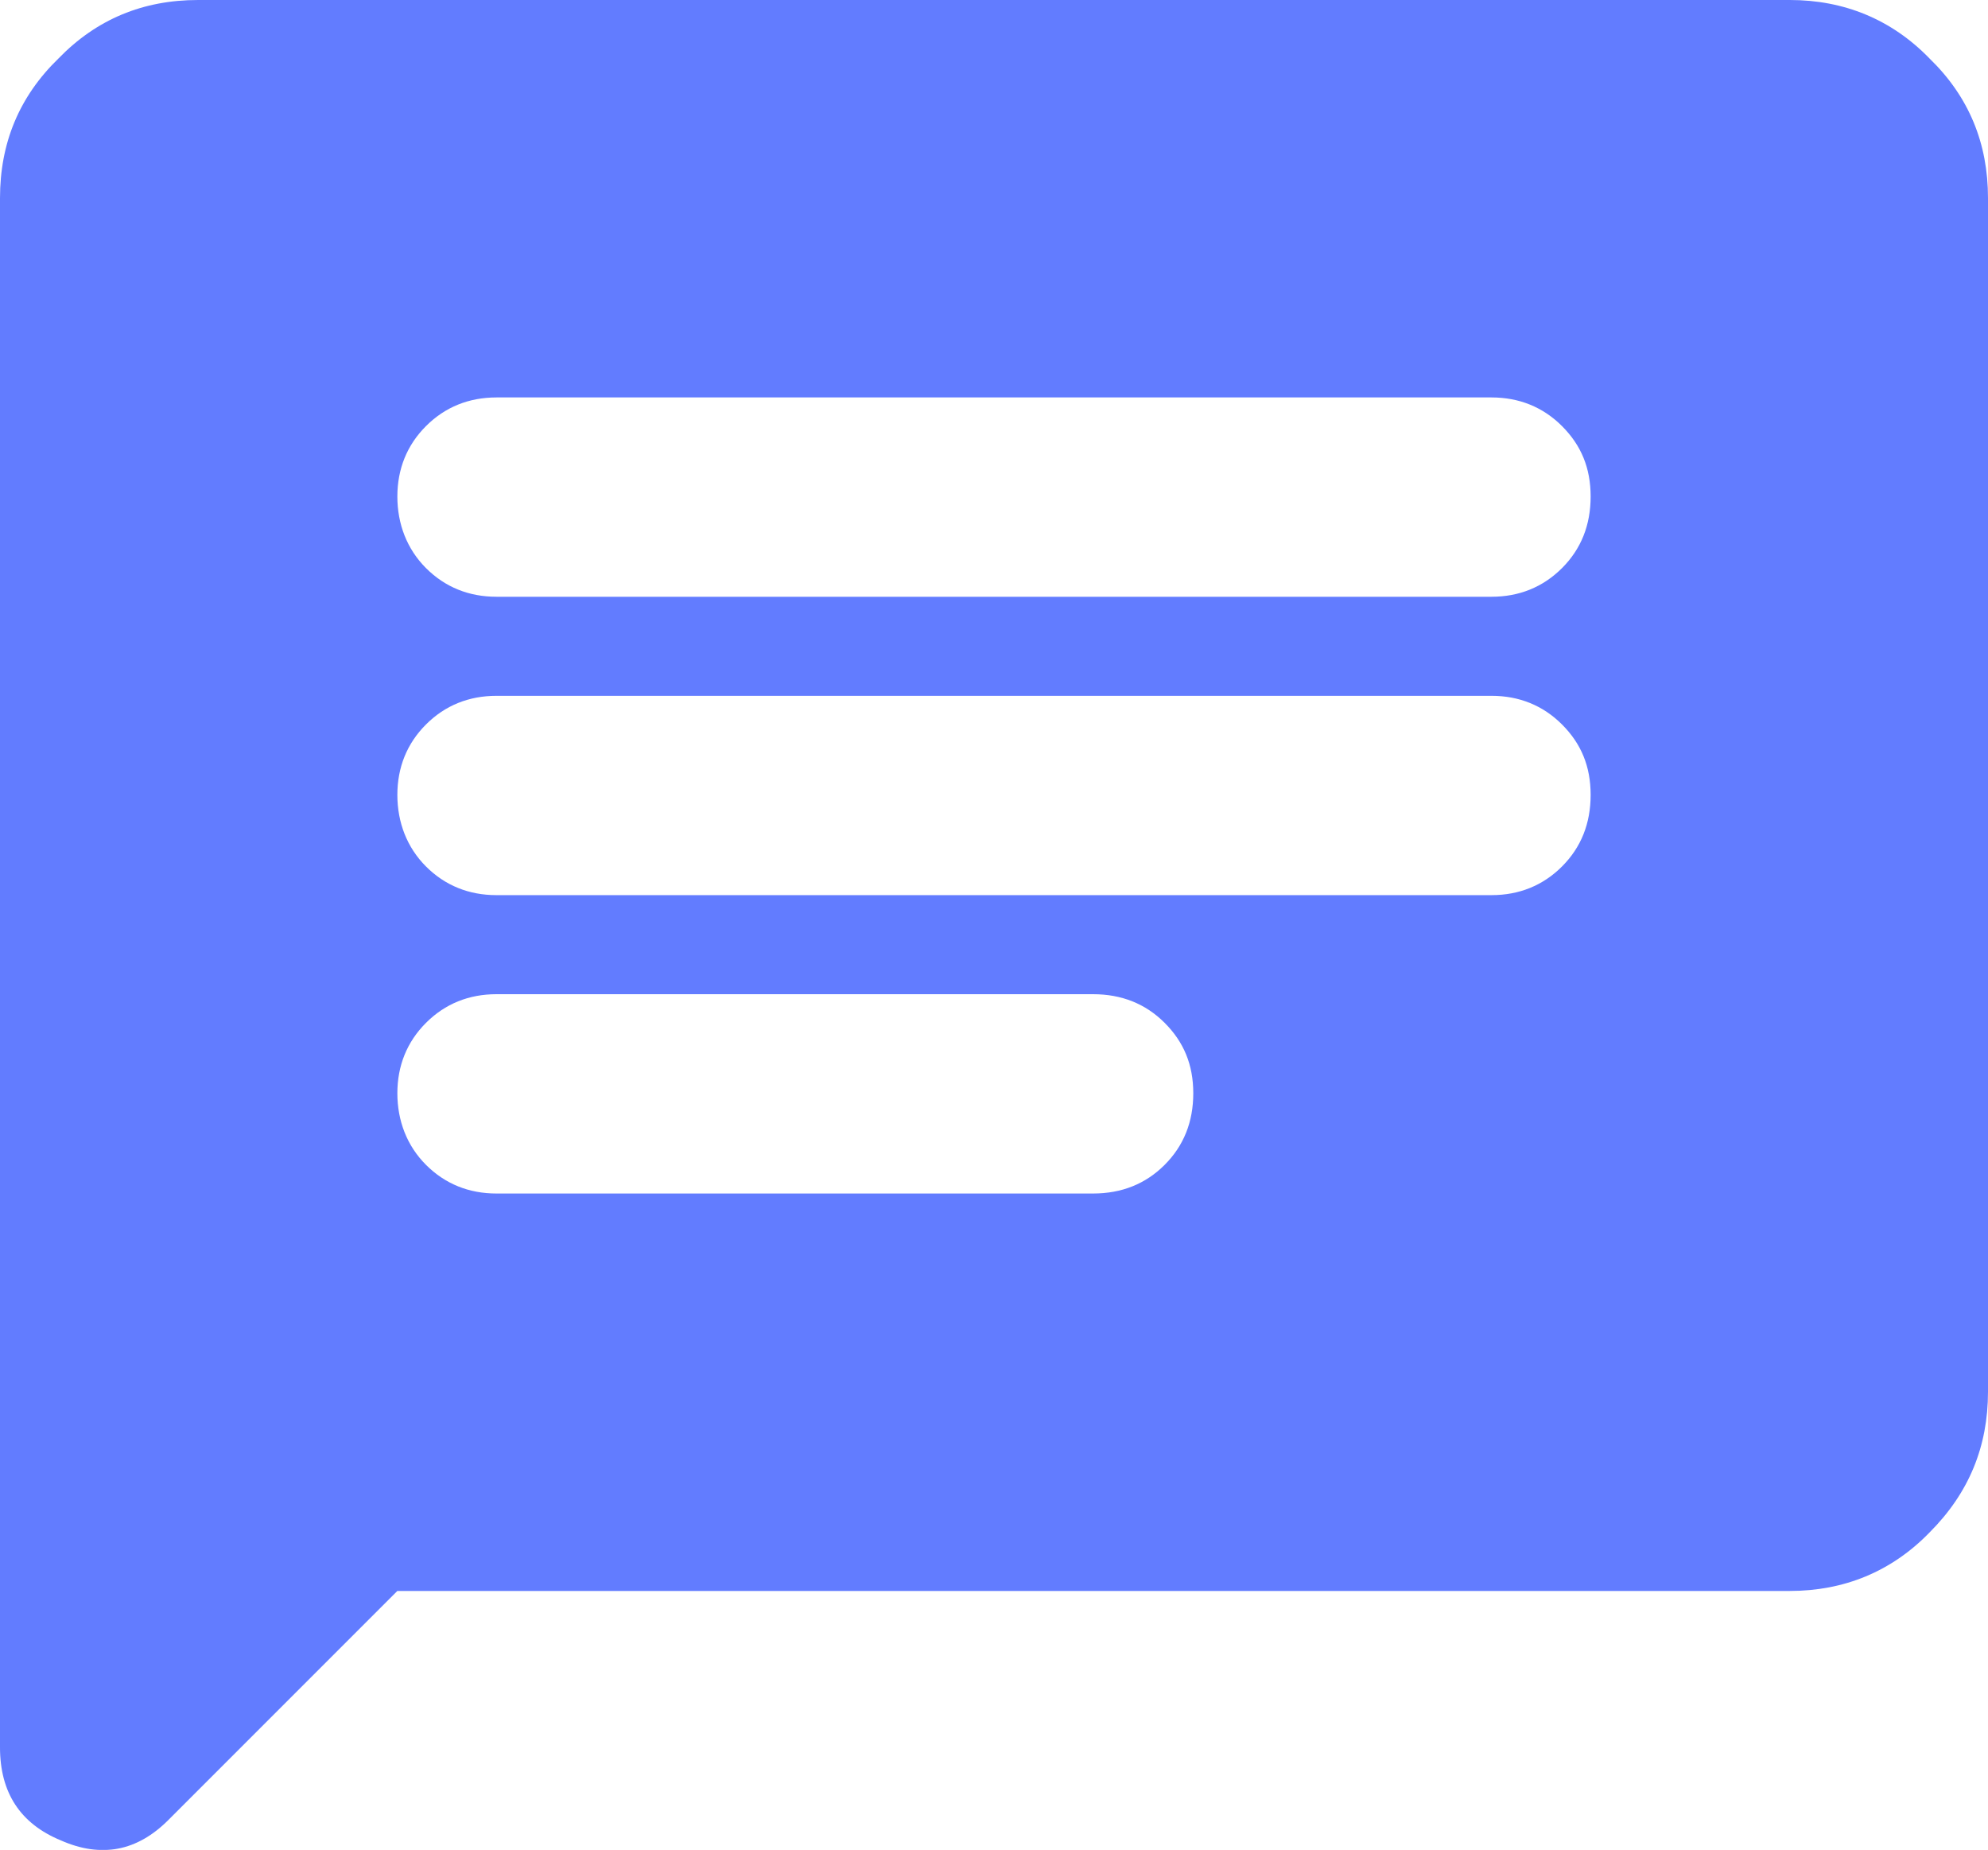 <?xml version="1.0" encoding="UTF-8"?>
<svg id="Layer_2" data-name="Layer 2" xmlns="http://www.w3.org/2000/svg" xmlns:xlink="http://www.w3.org/1999/xlink" viewBox="0 0 16.66 15.5">
  <defs>
    <style>
      .cls-1 {
        mask: url(#mask);
      }

      .cls-2 {
        fill: #d9d9d9;
      }

      .cls-3 {
        fill: #627cff;
      }
    </style>
    <mask id="mask" x="-1.67" y="-1.67" width="20" height="20" maskUnits="userSpaceOnUse">
      <g id="mask34_270_4118" data-name="mask34 270 4118">
        <rect class="cls-2" x="-1.67" y="-1.67" width="20" height="20"/>
      </g>
    </mask>
  </defs>
  <g id="Layer_1-2" data-name="Layer 1">
    <g class="cls-1">
      <path class="cls-3" d="M3.33,13.33l-1.92,1.92c-.26.26-.56.32-.9.17-.34-.14-.51-.4-.51-.78V1.66c0-.46.16-.85.49-1.17.32-.33.71-.49,1.17-.49h13.34c.45,0,.85.16,1.17.49.33.32.49.71.49,1.17v10c0,.46-.16.85-.49,1.18-.32.33-.72.49-1.17.49H3.33ZM4.16,10h5c.24,0,.44-.08.6-.24.16-.16.24-.36.24-.6s-.08-.43-.24-.59c-.16-.16-.36-.24-.6-.24h-5c-.23,0-.43.08-.59.24-.16.16-.24.36-.24.59s.08.44.24.6c.16.16.36.24.59.24ZM4.16,7.5h8.34c.23,0,.43-.08.59-.24.16-.16.24-.36.24-.6s-.08-.43-.24-.59c-.16-.16-.36-.24-.59-.24H4.16c-.23,0-.43.08-.59.24-.16.16-.24.36-.24.59s.08.44.24.6c.16.16.36.24.59.24ZM4.16,5h8.34c.23,0,.43-.08.59-.24.16-.16.24-.36.24-.6s-.08-.43-.24-.59c-.16-.16-.36-.24-.59-.24H4.16c-.23,0-.43.08-.59.24-.16.16-.24.36-.24.59s.08.44.24.6c.16.16.36.24.59.24Z"/>
    </g>
  </g>
</svg>
